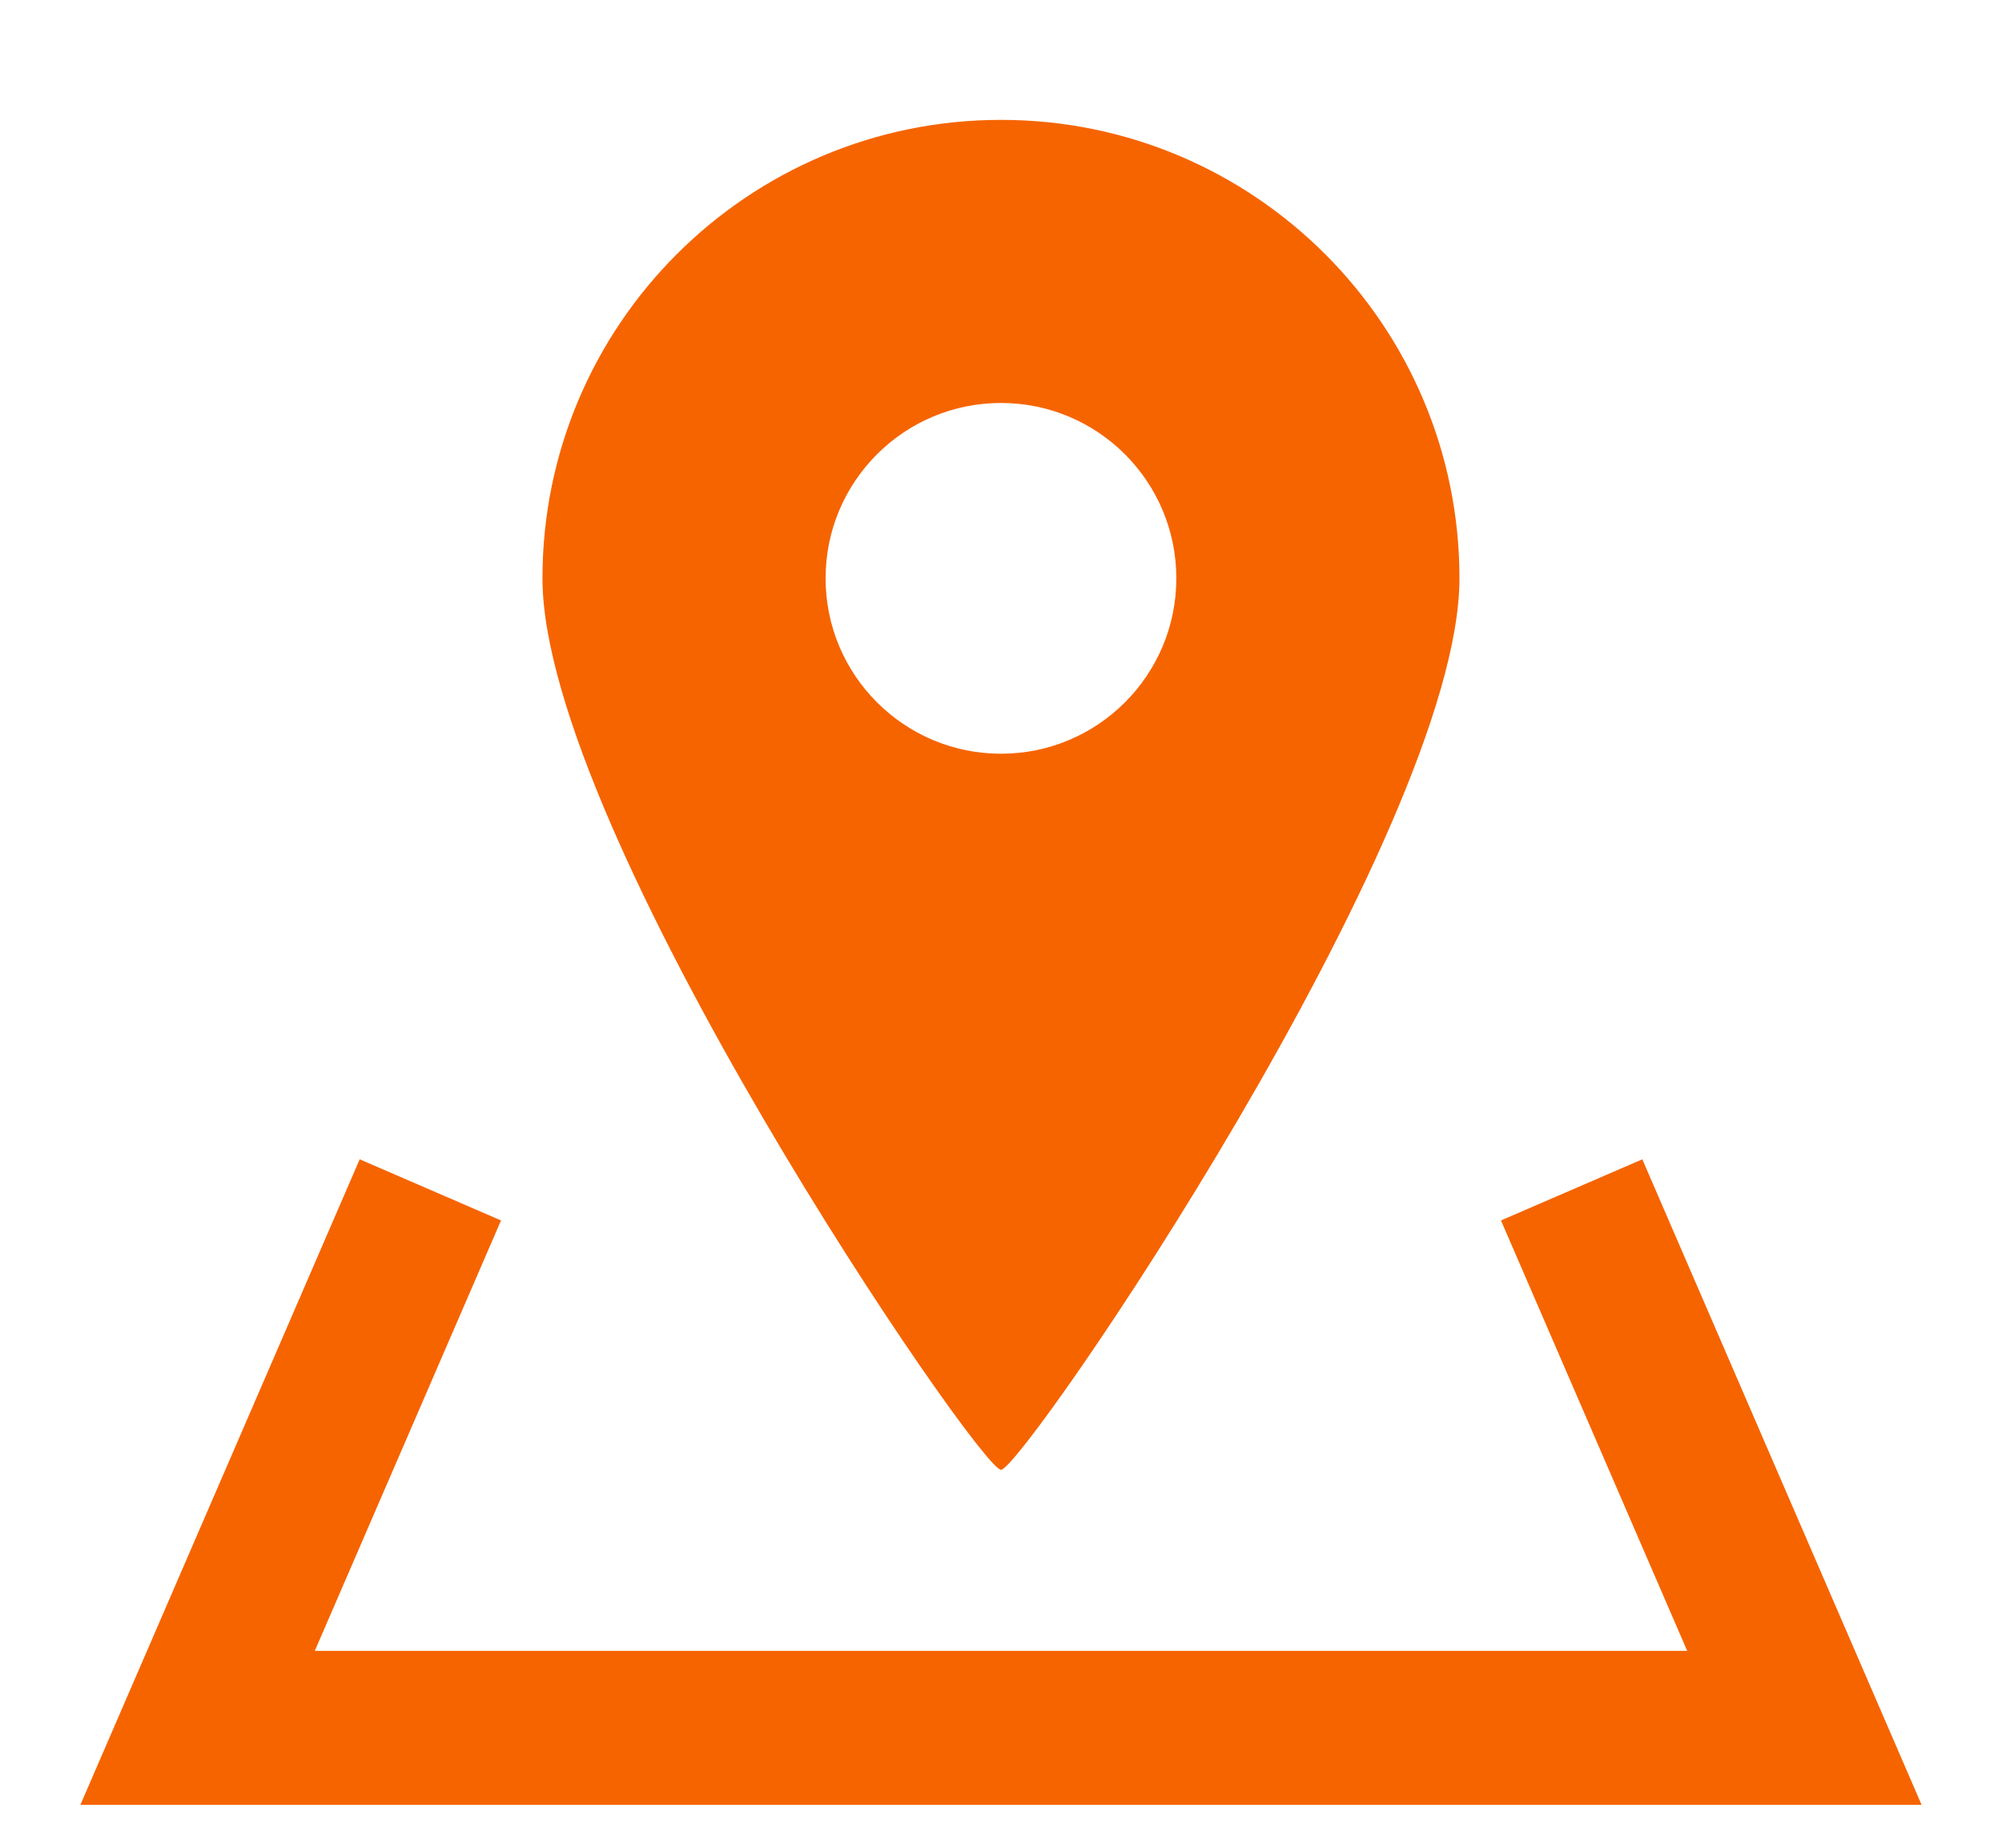 <?xml version="1.0" encoding="UTF-8"?>
<svg id="_レイヤー_1" data-name=" レイヤー 1" xmlns="http://www.w3.org/2000/svg" width="26" height="24" version="1.1" viewBox="0 0 26 24">
  <defs>
    <style>
      .cls-1 {
        fill: #f66400;
        stroke-width: 0px;
      }

      .cls-2 {
        fill: none;
        stroke: #f66400;
        stroke-miterlimit: 10;
        stroke-width: 2px;
      }
    </style>
  </defs>
  <path class="cls-1" d="M13,19.091c.283,0,5.954-8.29,5.954-11.579s-2.666-5.955-5.954-5.955-5.955,2.667-5.955,5.955,5.672,11.579,5.955,11.579ZM10.722,7.512c0-1.259,1.02-2.278,2.278-2.278s2.277,1.02,2.277,2.278-1.02,2.278-2.277,2.278-2.278-1.02-2.278-2.278Z"/>
  <polyline class="cls-2" points="20.411 15.455 23.434 22.443 13 22.443 2.566 22.443 5.589 15.455"/>
</svg>